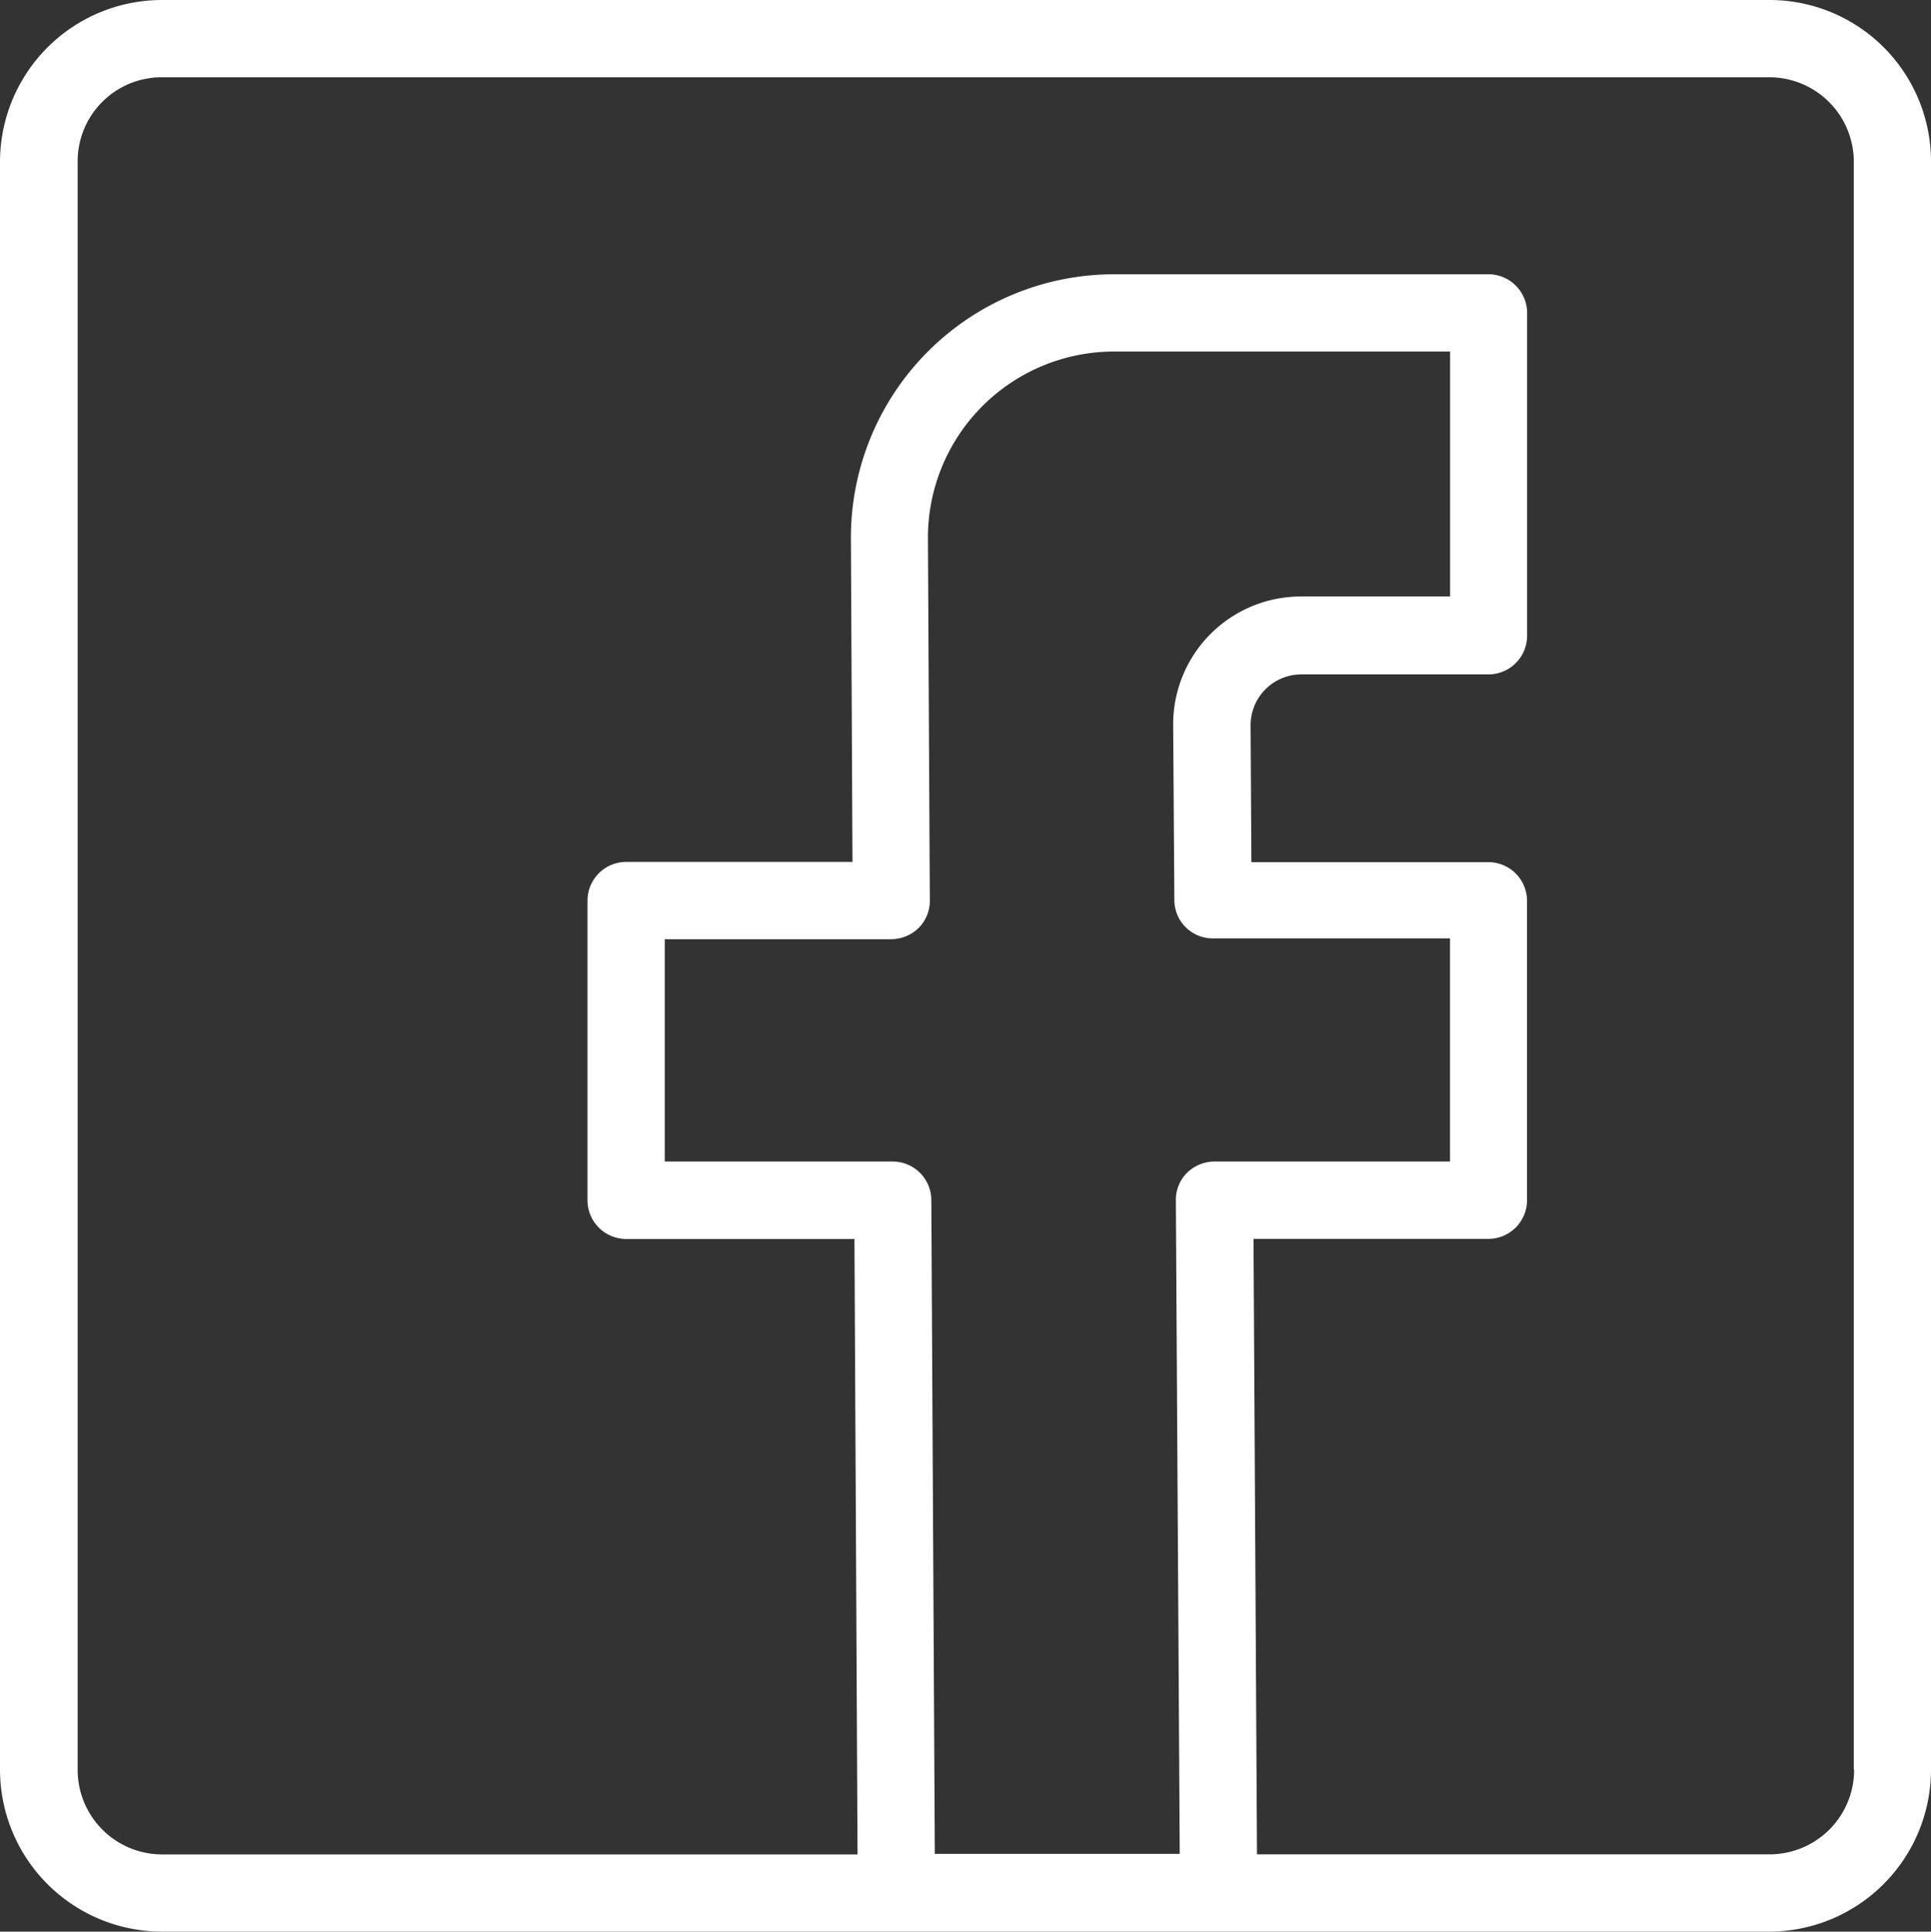 <svg xmlns="http://www.w3.org/2000/svg" width="24.441" height="24.446" viewBox="0 0 24.441 24.446">
  <rect x="0" y="0" width="24.441" height="24.446" fill="#333333" stroke="none"/>
  <g id="d6526b6fa882ab570b2d50a18631bba8" transform="translate(-6 -6)">
    <path id="Path_6252" data-name="Path 6252" d="M184.573,107.747a.484.484,0,0,1,.489-.489h2.978v-2.816h-3a.486.486,0,0,1-.489-.484l-.015-2.225v0a1.62,1.62,0,0,1,1.618-1.618h1.882V97h-4.254a2.356,2.356,0,0,0-2.352,2.352l.024,4.6a.484.484,0,0,1-.489.489H178.1v2.816h2.885a.487.487,0,0,1,.489.489l.039,8.278h3.1Z" transform="translate(-163.686 -86.551)" fill="none"/>
    <path id="Path_6253" data-name="Path 6253" d="M47.42,26H27.071A1.07,1.07,0,0,0,26,27.071V47.415a1.07,1.07,0,0,0,1.071,1.071h8.8L35.832,40.7h-2.89a.49.49,0,0,1-.489-.489V36.414a.49.49,0,0,1,.489-.489h2.865l-.02-4.107a3.33,3.33,0,0,1,3.33-3.33H43.86a.49.49,0,0,1,.489.489V33.06a.49.49,0,0,1-.489.489H41.489a.643.643,0,0,0-.64.64l.01,1.736h3a.49.49,0,0,1,.489.489v3.794a.49.49,0,0,1-.489.489H40.888l.044,7.789H47.42a1.07,1.07,0,0,0,1.071-1.071V27.071A1.07,1.07,0,0,0,47.42,26Z" transform="translate(-19.022 -19.022)" fill="none"/>
    <path id="Path_6254" data-name="Path 6254" d="M28.4,6H8.049A2.051,2.051,0,0,0,6,8.049V28.393a2.052,2.052,0,0,0,2.049,2.053H28.393A2.051,2.051,0,0,0,30.441,28.4V8.049A2.044,2.044,0,0,0,28.4,6ZM17.788,21.191A.49.49,0,0,0,17.3,20.7H14.414V17.886H17.28a.5.5,0,0,0,.347-.142.484.484,0,0,0,.142-.347l-.024-4.6A2.356,2.356,0,0,1,20.1,10.449h4.254v3.1H22.467a1.617,1.617,0,0,0-1.618,1.618v0l.015,2.225a.486.486,0,0,0,.489.484h3V20.7H21.372a.5.5,0,0,0-.347.142.484.484,0,0,0-.142.347l.049,8.273h-3.1ZM29.468,28.4A1.07,1.07,0,0,1,28.4,29.468H21.91l-.044-7.789h2.973a.49.49,0,0,0,.489-.489V17.4a.49.49,0,0,0-.489-.489h-3l-.01-1.736a.643.643,0,0,1,.64-.64h2.371a.49.49,0,0,0,.489-.489V9.96a.49.49,0,0,0-.489-.489H20.1a3.333,3.333,0,0,0-3.33,3.33l.02,4.107H13.925a.49.49,0,0,0-.489.489v3.794a.49.49,0,0,0,.489.489h2.89l.039,7.789h-8.8A1.07,1.07,0,0,1,6.983,28.4V8.049A1.063,1.063,0,0,1,8.049,6.978H28.393a1.07,1.07,0,0,1,1.071,1.071V28.4Z" fill="#fff"/>
  </g>
</svg>
